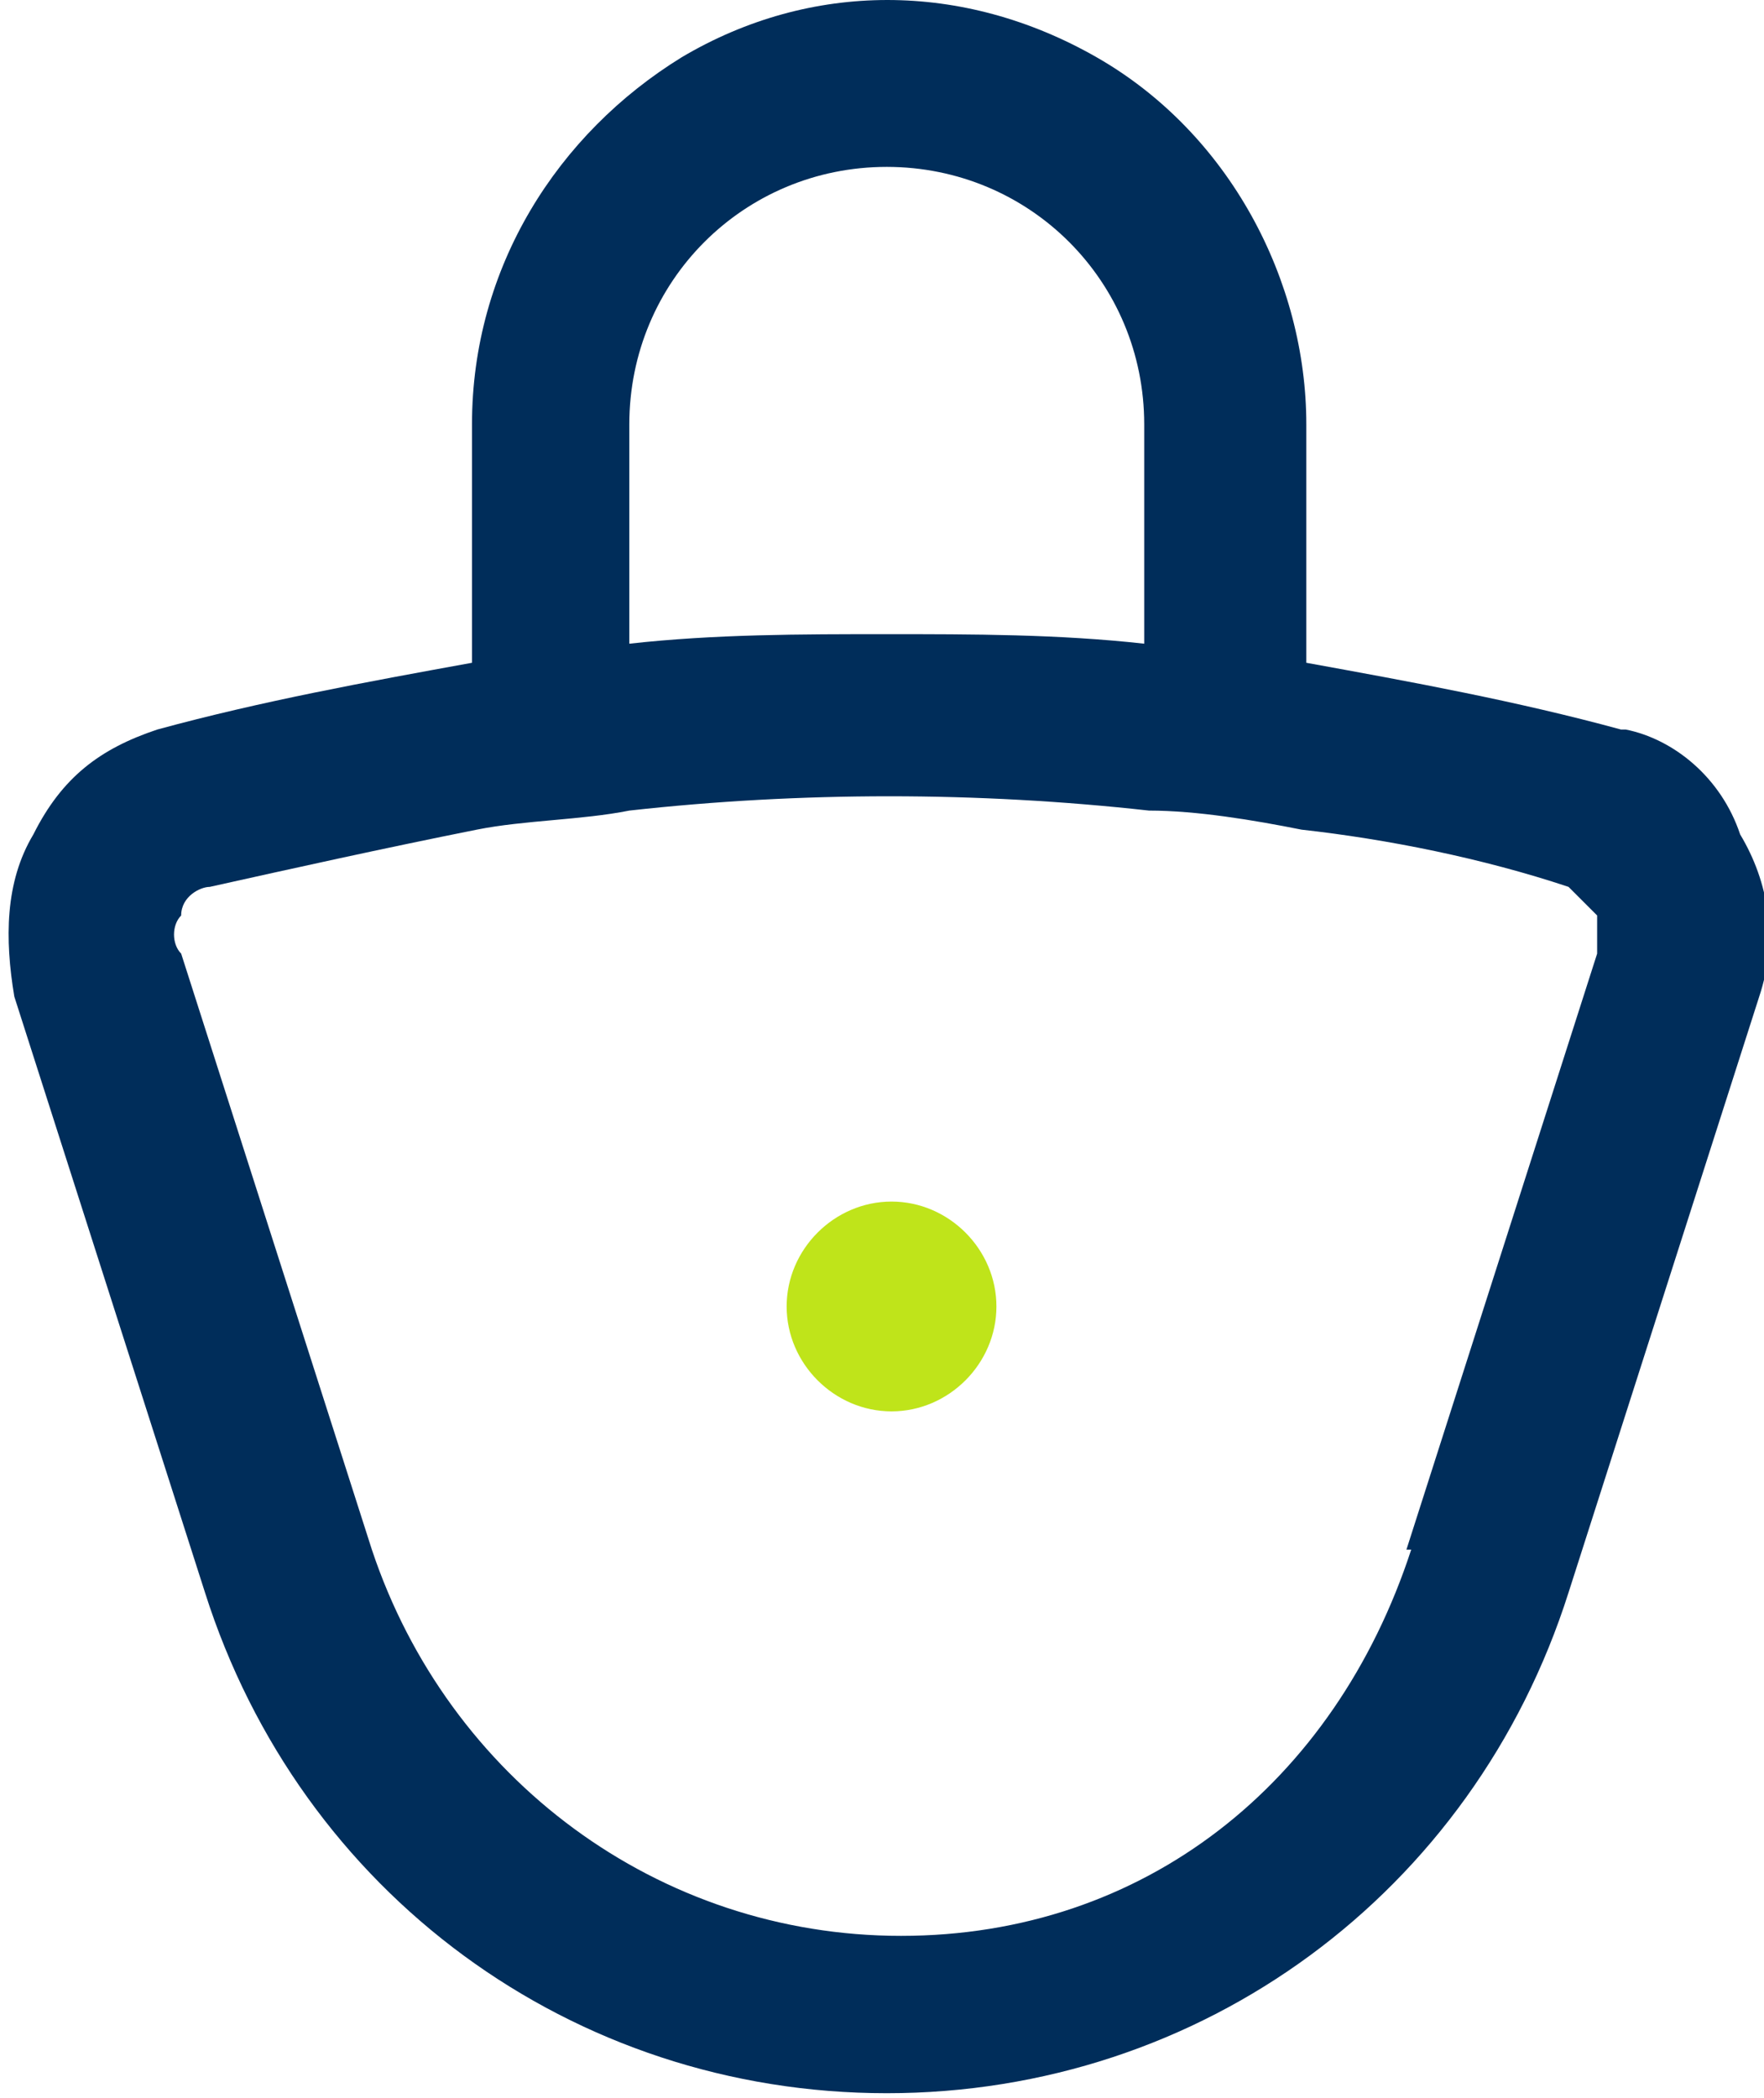 <?xml version="1.0" encoding="UTF-8"?>
<svg id="Capa_1" data-name="Capa 1" xmlns="http://www.w3.org/2000/svg" version="1.1" viewBox="0 0 37 44">
  <defs>
    <style>
      .cls-1 {
        fill: #002d5a;
        fill-rule: evenodd;
      }

      .cls-1, .cls-2 {
        stroke-width: 0px;
      }

      .cls-2 {
        fill: #bfe41a;
      }
    </style>
  </defs>
  <path class="cls-1" d="M34,15.3c-2.2-.6-4.4-1-6.6-1.4v-5c0-3-1.6-6.1-4.4-7.7-2.8-1.6-6-1.6-8.7,0-2.6,1.6-4.4,4.4-4.4,7.7v5c-2.2.4-4.4.8-6.6,1.4-1.2.4-2,1-2.6,2.2-.6,1-.6,2.2-.4,3.4l4,12.5c2,6.3,7.7,10.5,14.3,10.5s12.3-4.2,14.3-10.5l4-12.5c.4-1.2.2-2.4-.4-3.4-.4-1.2-1.4-2-2.4-2.2ZM13.2,8.9c0-3,2.4-5.4,5.4-5.4s5.4,2.4,5.4,5.4v4.6c-1.8-.2-3.6-.2-5.4-.2s-3.6,0-5.4.2v-4.6ZM29.5,32.5l4-12.5v-.8c-.2-.2-.4-.4-.6-.6-1.8-.6-3.8-1-5.6-1.2-1-.2-2.2-.4-3.2-.4-3.6-.4-7.3-.4-10.9,0-1,.2-2.2.2-3.2.4-2,.4-3.8.8-5.6,1.2-.2,0-.6.2-.6.6-.2.2-.2.6,0,.8l4,12.5c1.6,4.8,6,8.1,11.1,8.1s9.1-3.2,10.7-8.1Z"/>
  <path class="cls-2" d="M18.7,25.2c-1.2,0-2.2,1-2.2,2.2s1,2.2,2.2,2.2,2.2-1,2.2-2.2c0-1.2-1-2.2-2.2-2.2Z"/>
</svg>